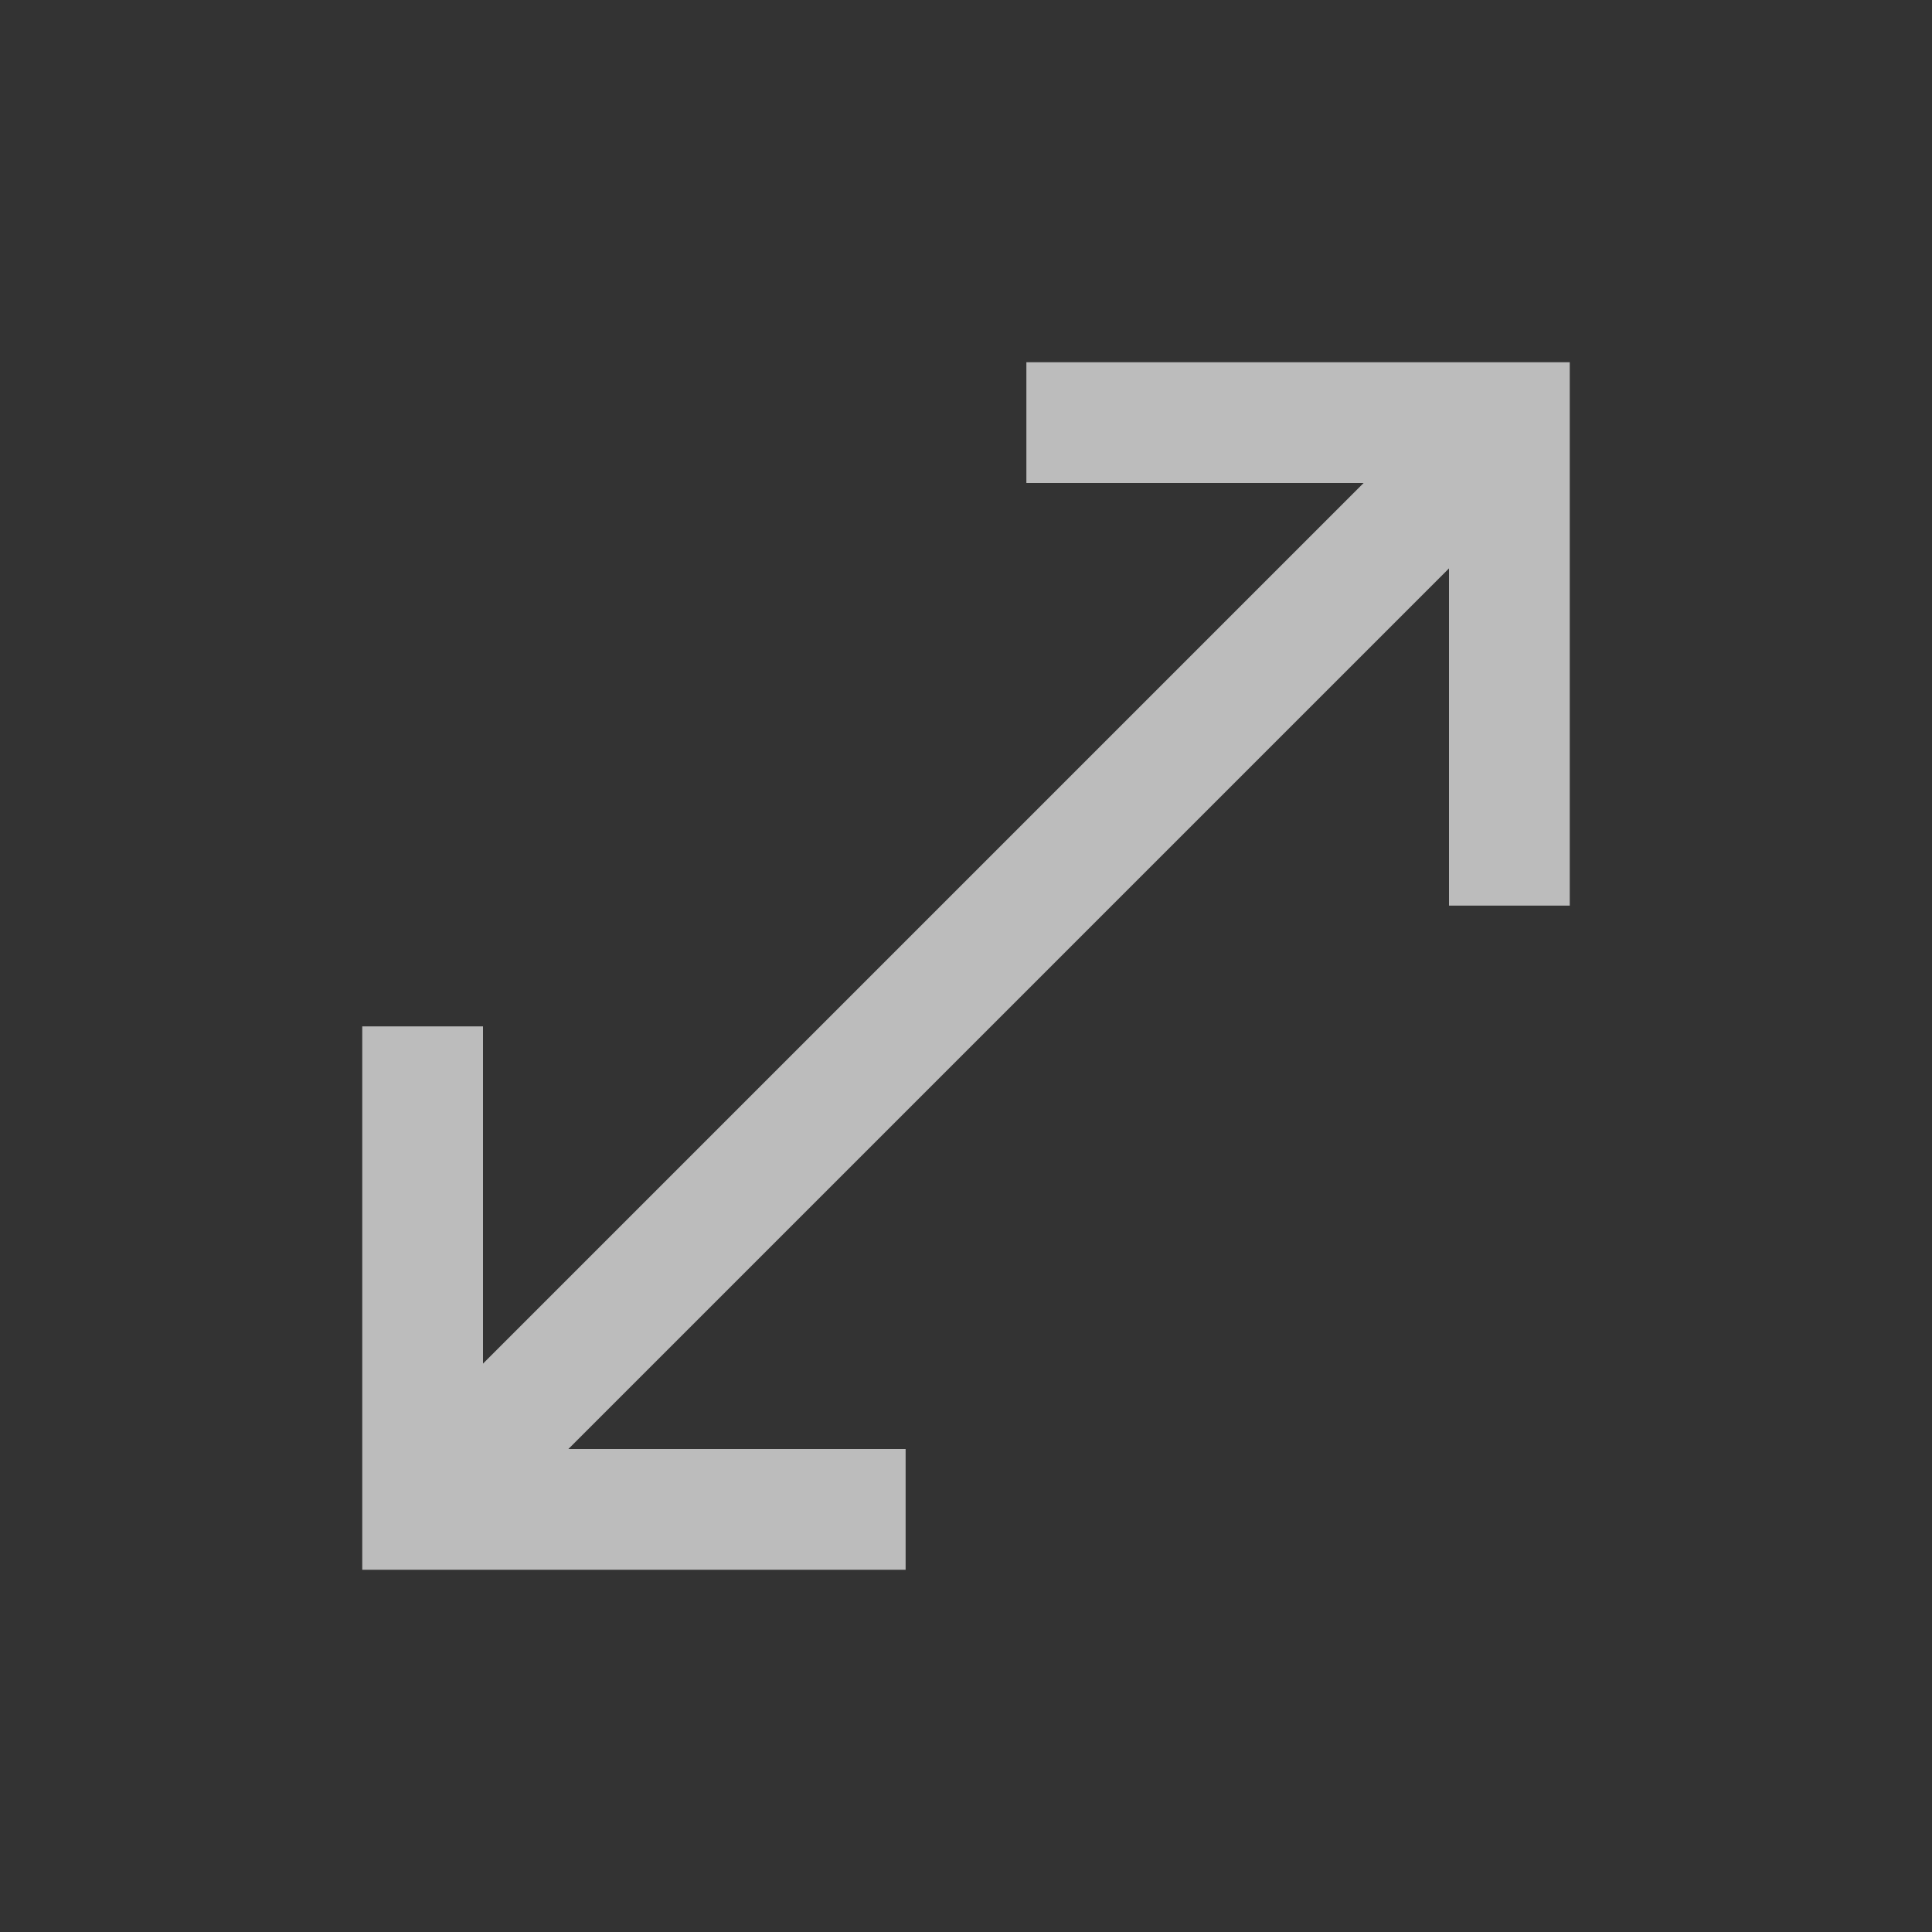 <svg width="16" height="16" fill="none" xmlns="http://www.w3.org/2000/svg"><rect width="100%" height="100%" fill="#333333" stroke="none"/><path d="M12 4.707 4.707 12H7.5v1H3V8.5h1v2.793L11.293 4H8.5V3H13v4.5h-1V4.707z" fill="#fff" fill-opacity=".67"/></svg>